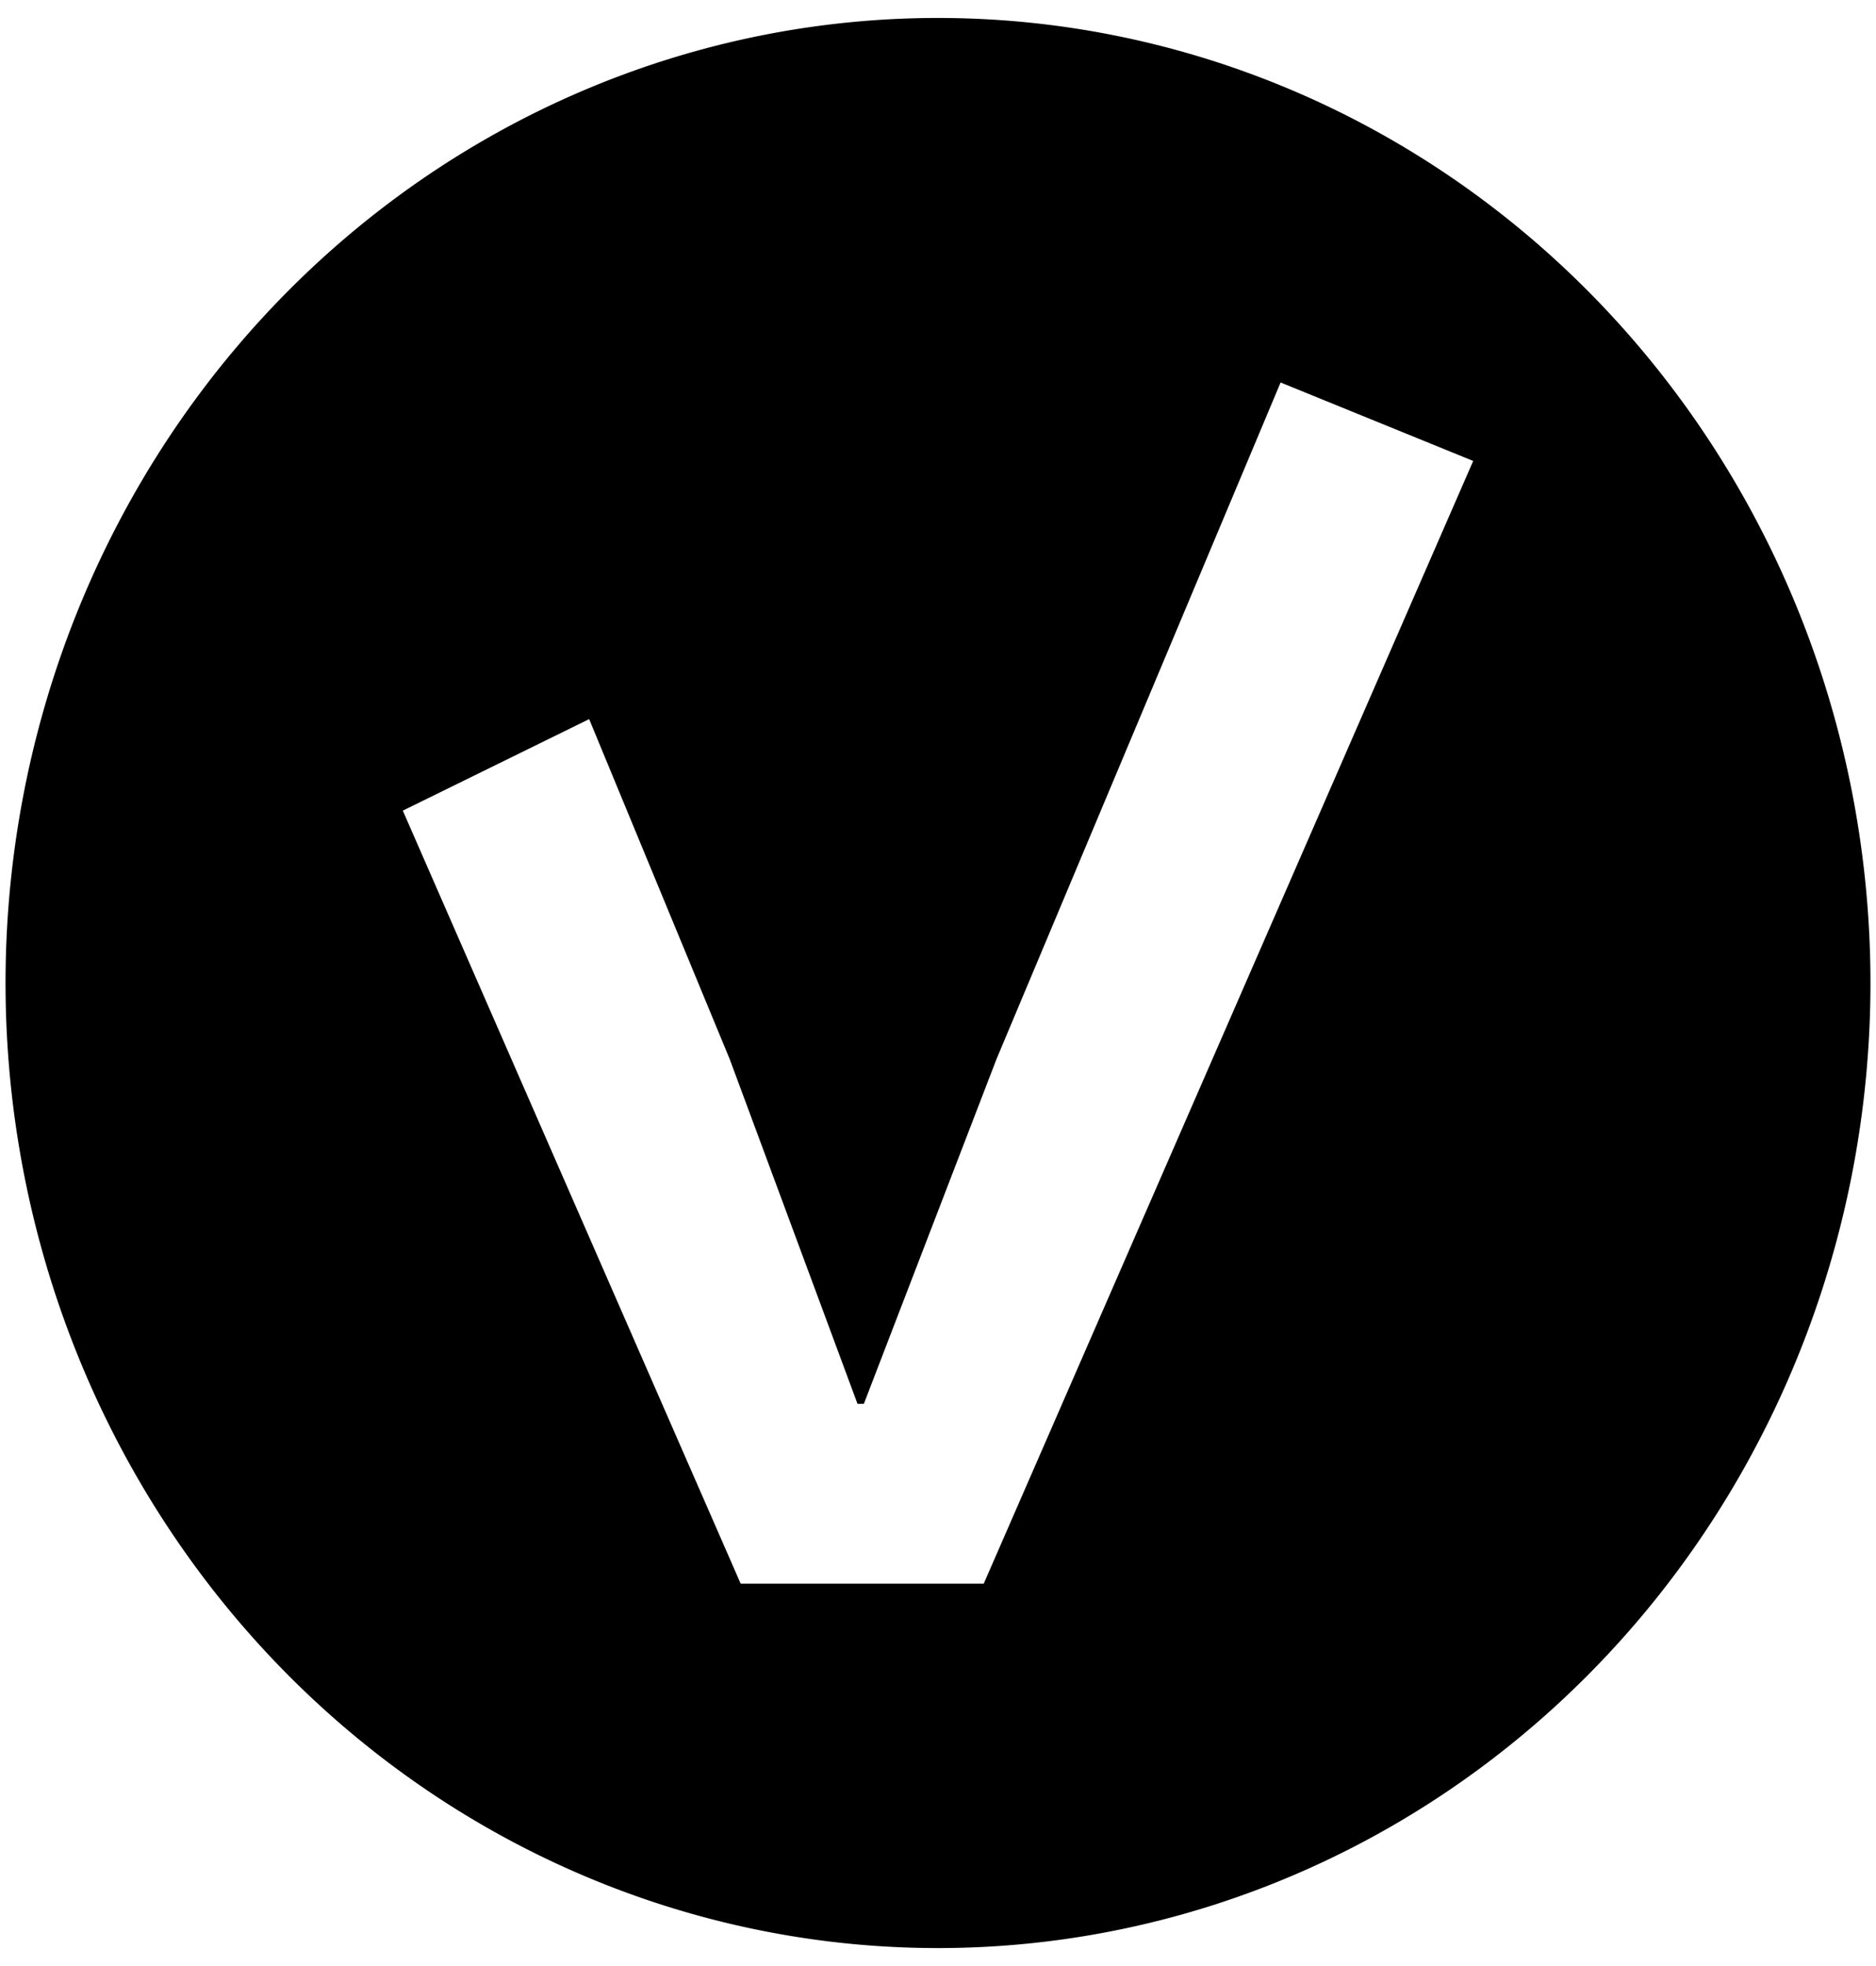 <?xml version="1.0" encoding="UTF-8" standalone="no"?>
<svg
   width="21mm"
   height="22mm"
   viewBox="0 0 21 22"
   version="1.1"
   id="svg1"
   xmlns="http://www.w3.org/2000/svg"
   xmlns:svg="http://www.w3.org/2000/svg">
  <g
     id="layer1">
    <path
       id="path2-3-9"
       style="fill:#000000;fill-opacity:1;stroke:#000000;stroke-width:0"
       d="M 10.5,0.201 A 10.438,10.799 0 0 0 0.062,11 10.438,10.799 0 0 0 10.5,21.799 10.438,10.799 0 0 0 20.938,11 10.438,10.799 0 0 0 10.5,0.201 Z m 3.835,4.079 2.156,0.878 -5.479,12.563 H 8.291 l -3.782,-8.65 2.086,-1.024 1.573,3.804 1.431,3.858 h 0.071 l 1.485,-3.858 z" />
  </g>
</svg>